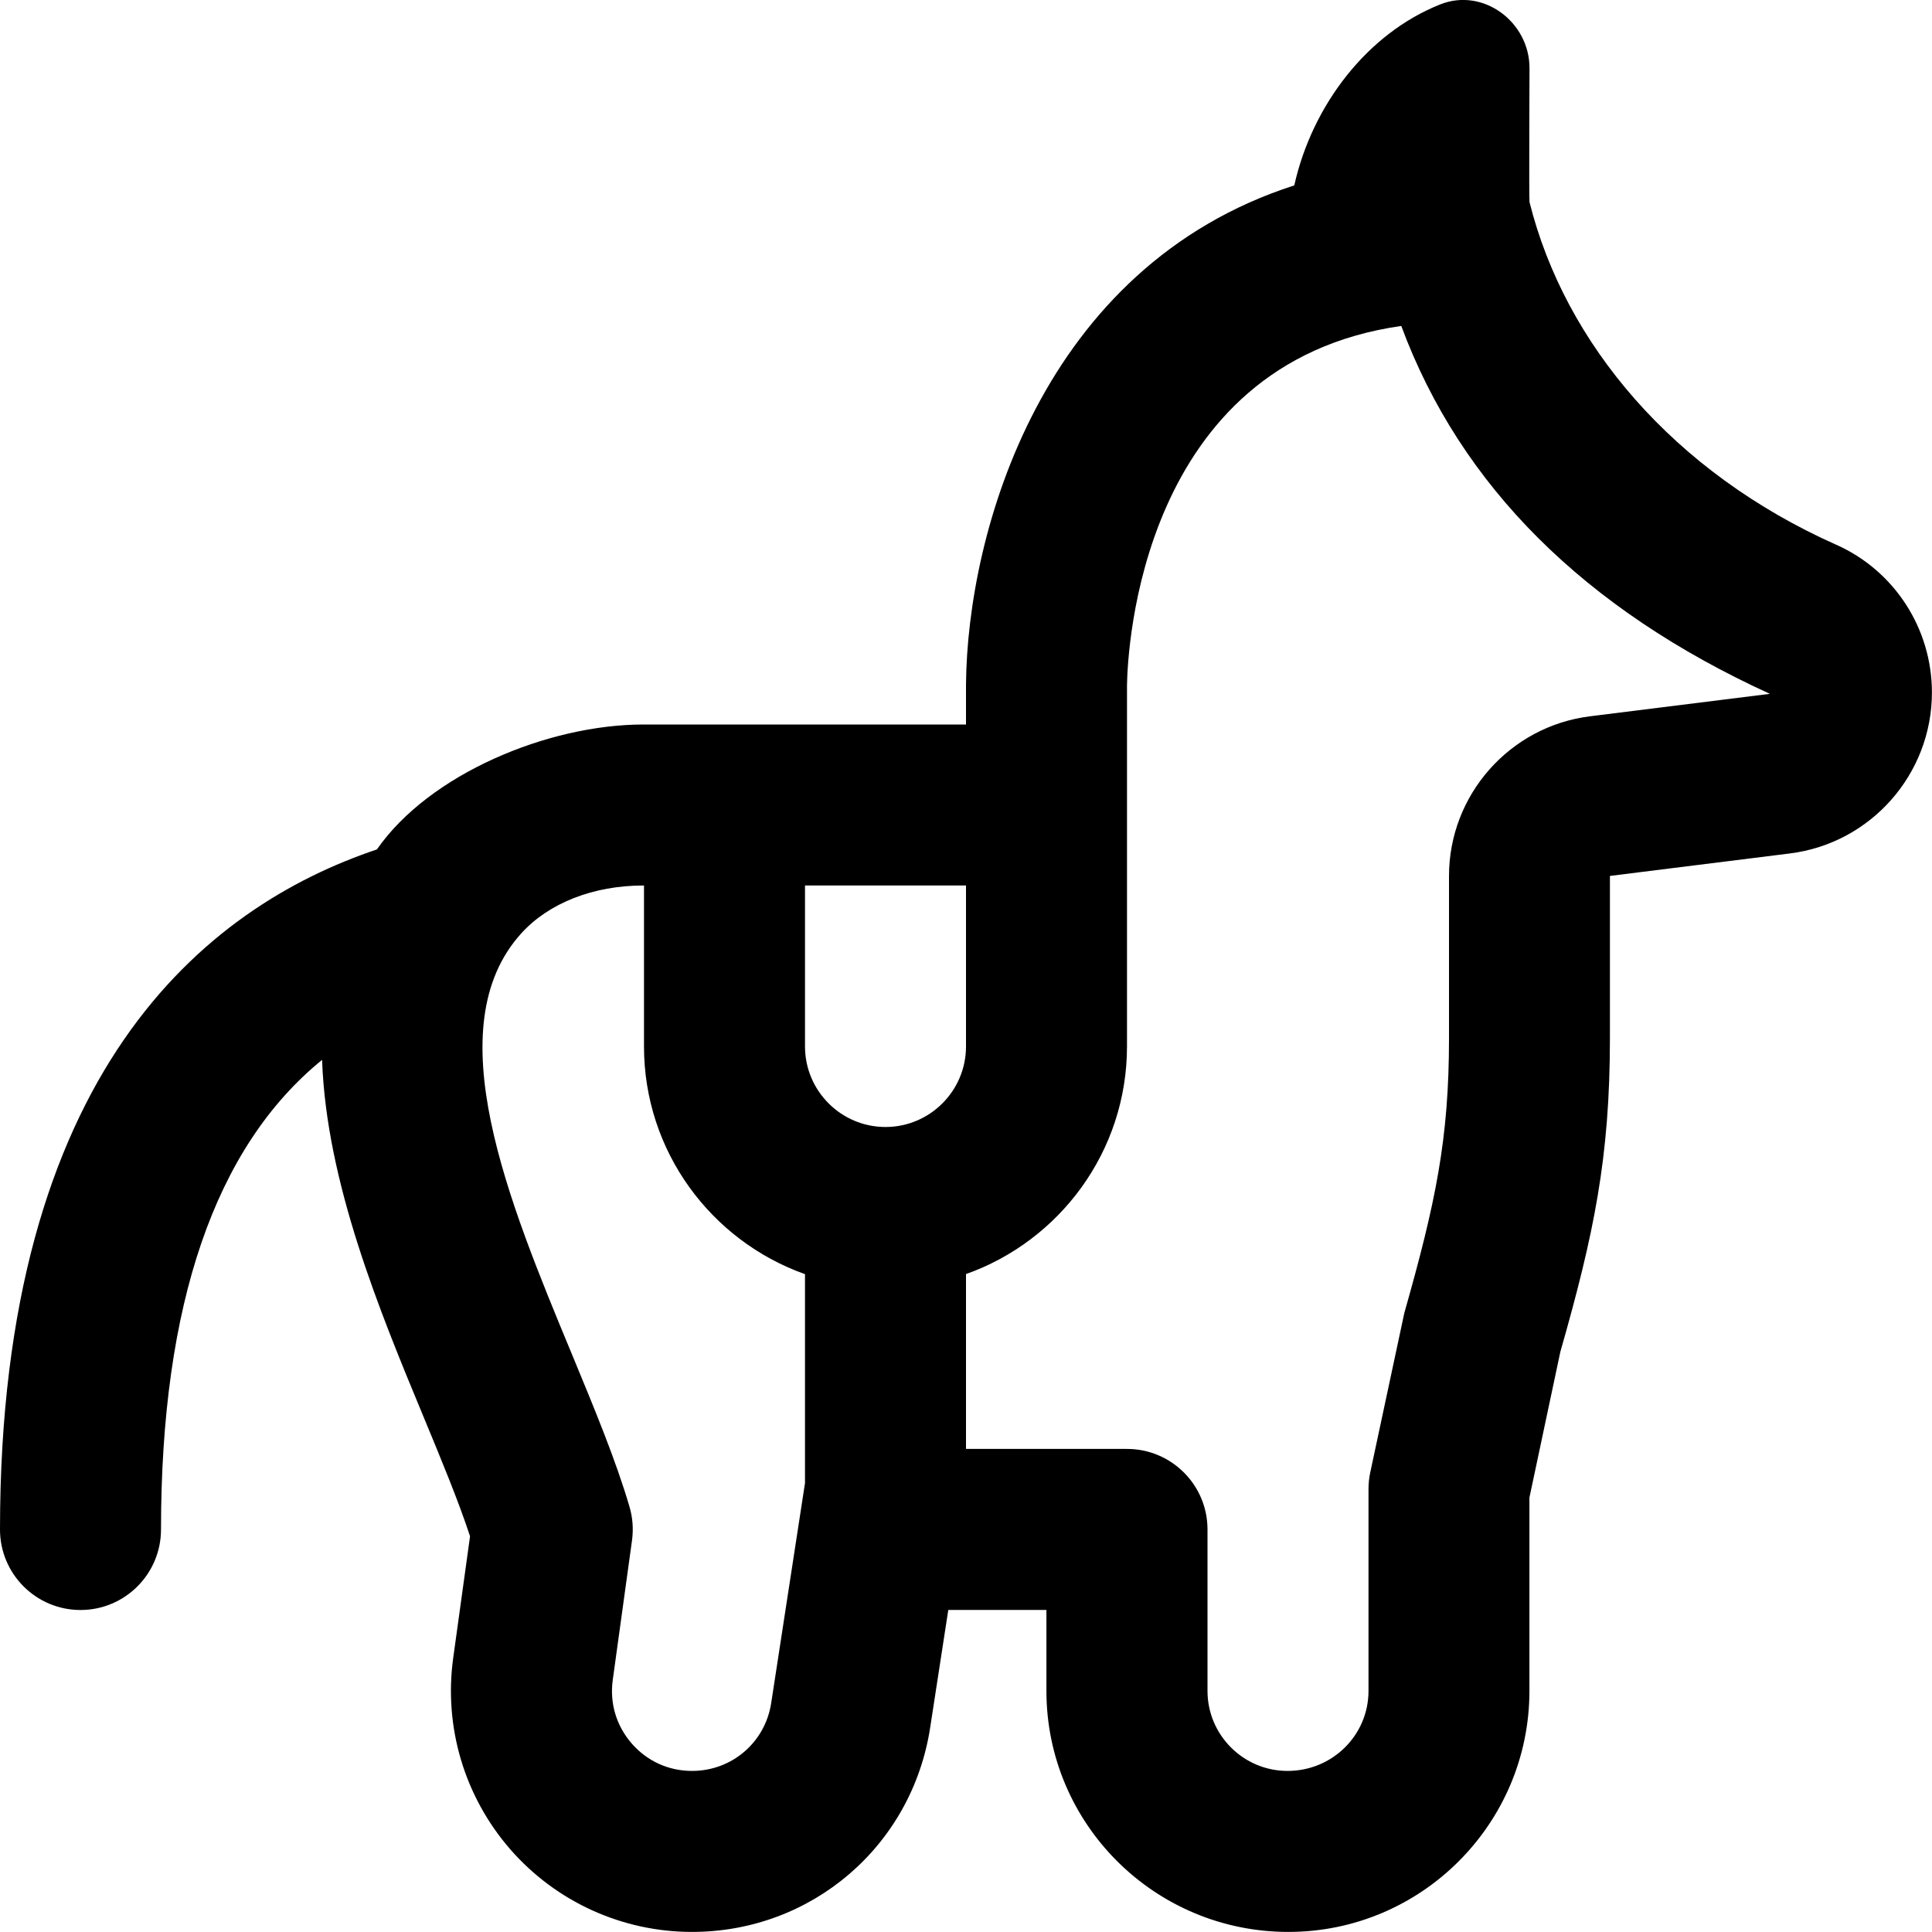 <?xml version="1.0" encoding="UTF-8"?>
<svg xmlns="http://www.w3.org/2000/svg" id="Layer_1" data-name="Layer 1" viewBox="0 0 24 24">
  <path d="m22.812,6.768c-2.024-.902-3.372-2.498-3.812-4.258-.007-.03,0-1.664,0-1.664,0-.574-.576-1.004-1.11-.791-.902.359-1.588,1.247-1.812,2.248-3.136,1.009-4.061,4.305-4.078,6.197v.5h-4.006c-1.186,0-2.661.615-3.312,1.552-2.136.717-4.682,2.765-4.682,8.448,0,.552.448,1,1,1s1-.448,1-1c0-2.799.672-4.753,2.001-5.834.053,1.521.714,3.117,1.257,4.426.224.54.437,1.054.581,1.492l-.209,1.511c-.119.858.14,1.724.708,2.377.569.653,1.392,1.027,2.258,1.027,1.488,0,2.733-1.068,2.959-2.539l.225-1.461h1.219v1.006c0,1.651,1.343,2.994,3.006,2.994,1.651,0,2.994-1.343,2.994-2.994v-2.401l.384-1.811c.417-1.46.616-2.416.616-3.896v-2.016l2.234-.279c1.007-.125,1.766-.986,1.766-2,0-.794-.467-1.514-1.188-1.835Zm-12.812,11.655l-.42,2.733c-.075.489-.489.843-.983.843-.292,0-.558-.121-.75-.341-.191-.22-.275-.5-.235-.79l.239-1.732c.019-.14.009-.283-.031-.418-.17-.58-.435-1.217-.714-1.892-.791-1.906-1.687-4.066-.63-5.232.342-.377.896-.594,1.518-.594h.006v2c0,1.304.836,2.415,2,2.828v2.595Zm1-4.423c-.551,0-1-.449-1-1v-2h2v2c0,.551-.449,1-1,1Zm8.752-5.102c-.999.125-1.752.978-1.752,1.984v2.016c0,1.25-.166,2.042-.555,3.412l-.423,1.98c-.015.069-.022.139-.022.209v2.506c0,.548-.446.994-1.006.994-.548,0-.994-.446-.994-.994v-2.006c0-.552-.448-1-1-1h-2v-2.172c1.164-.413,2-1.524,2-2.828v-4.487c.007-.432.165-4.002,3.407-4.463.738,1.989,2.278,3.519,4.579,4.57l-2.234.279Z"/>
</svg>
